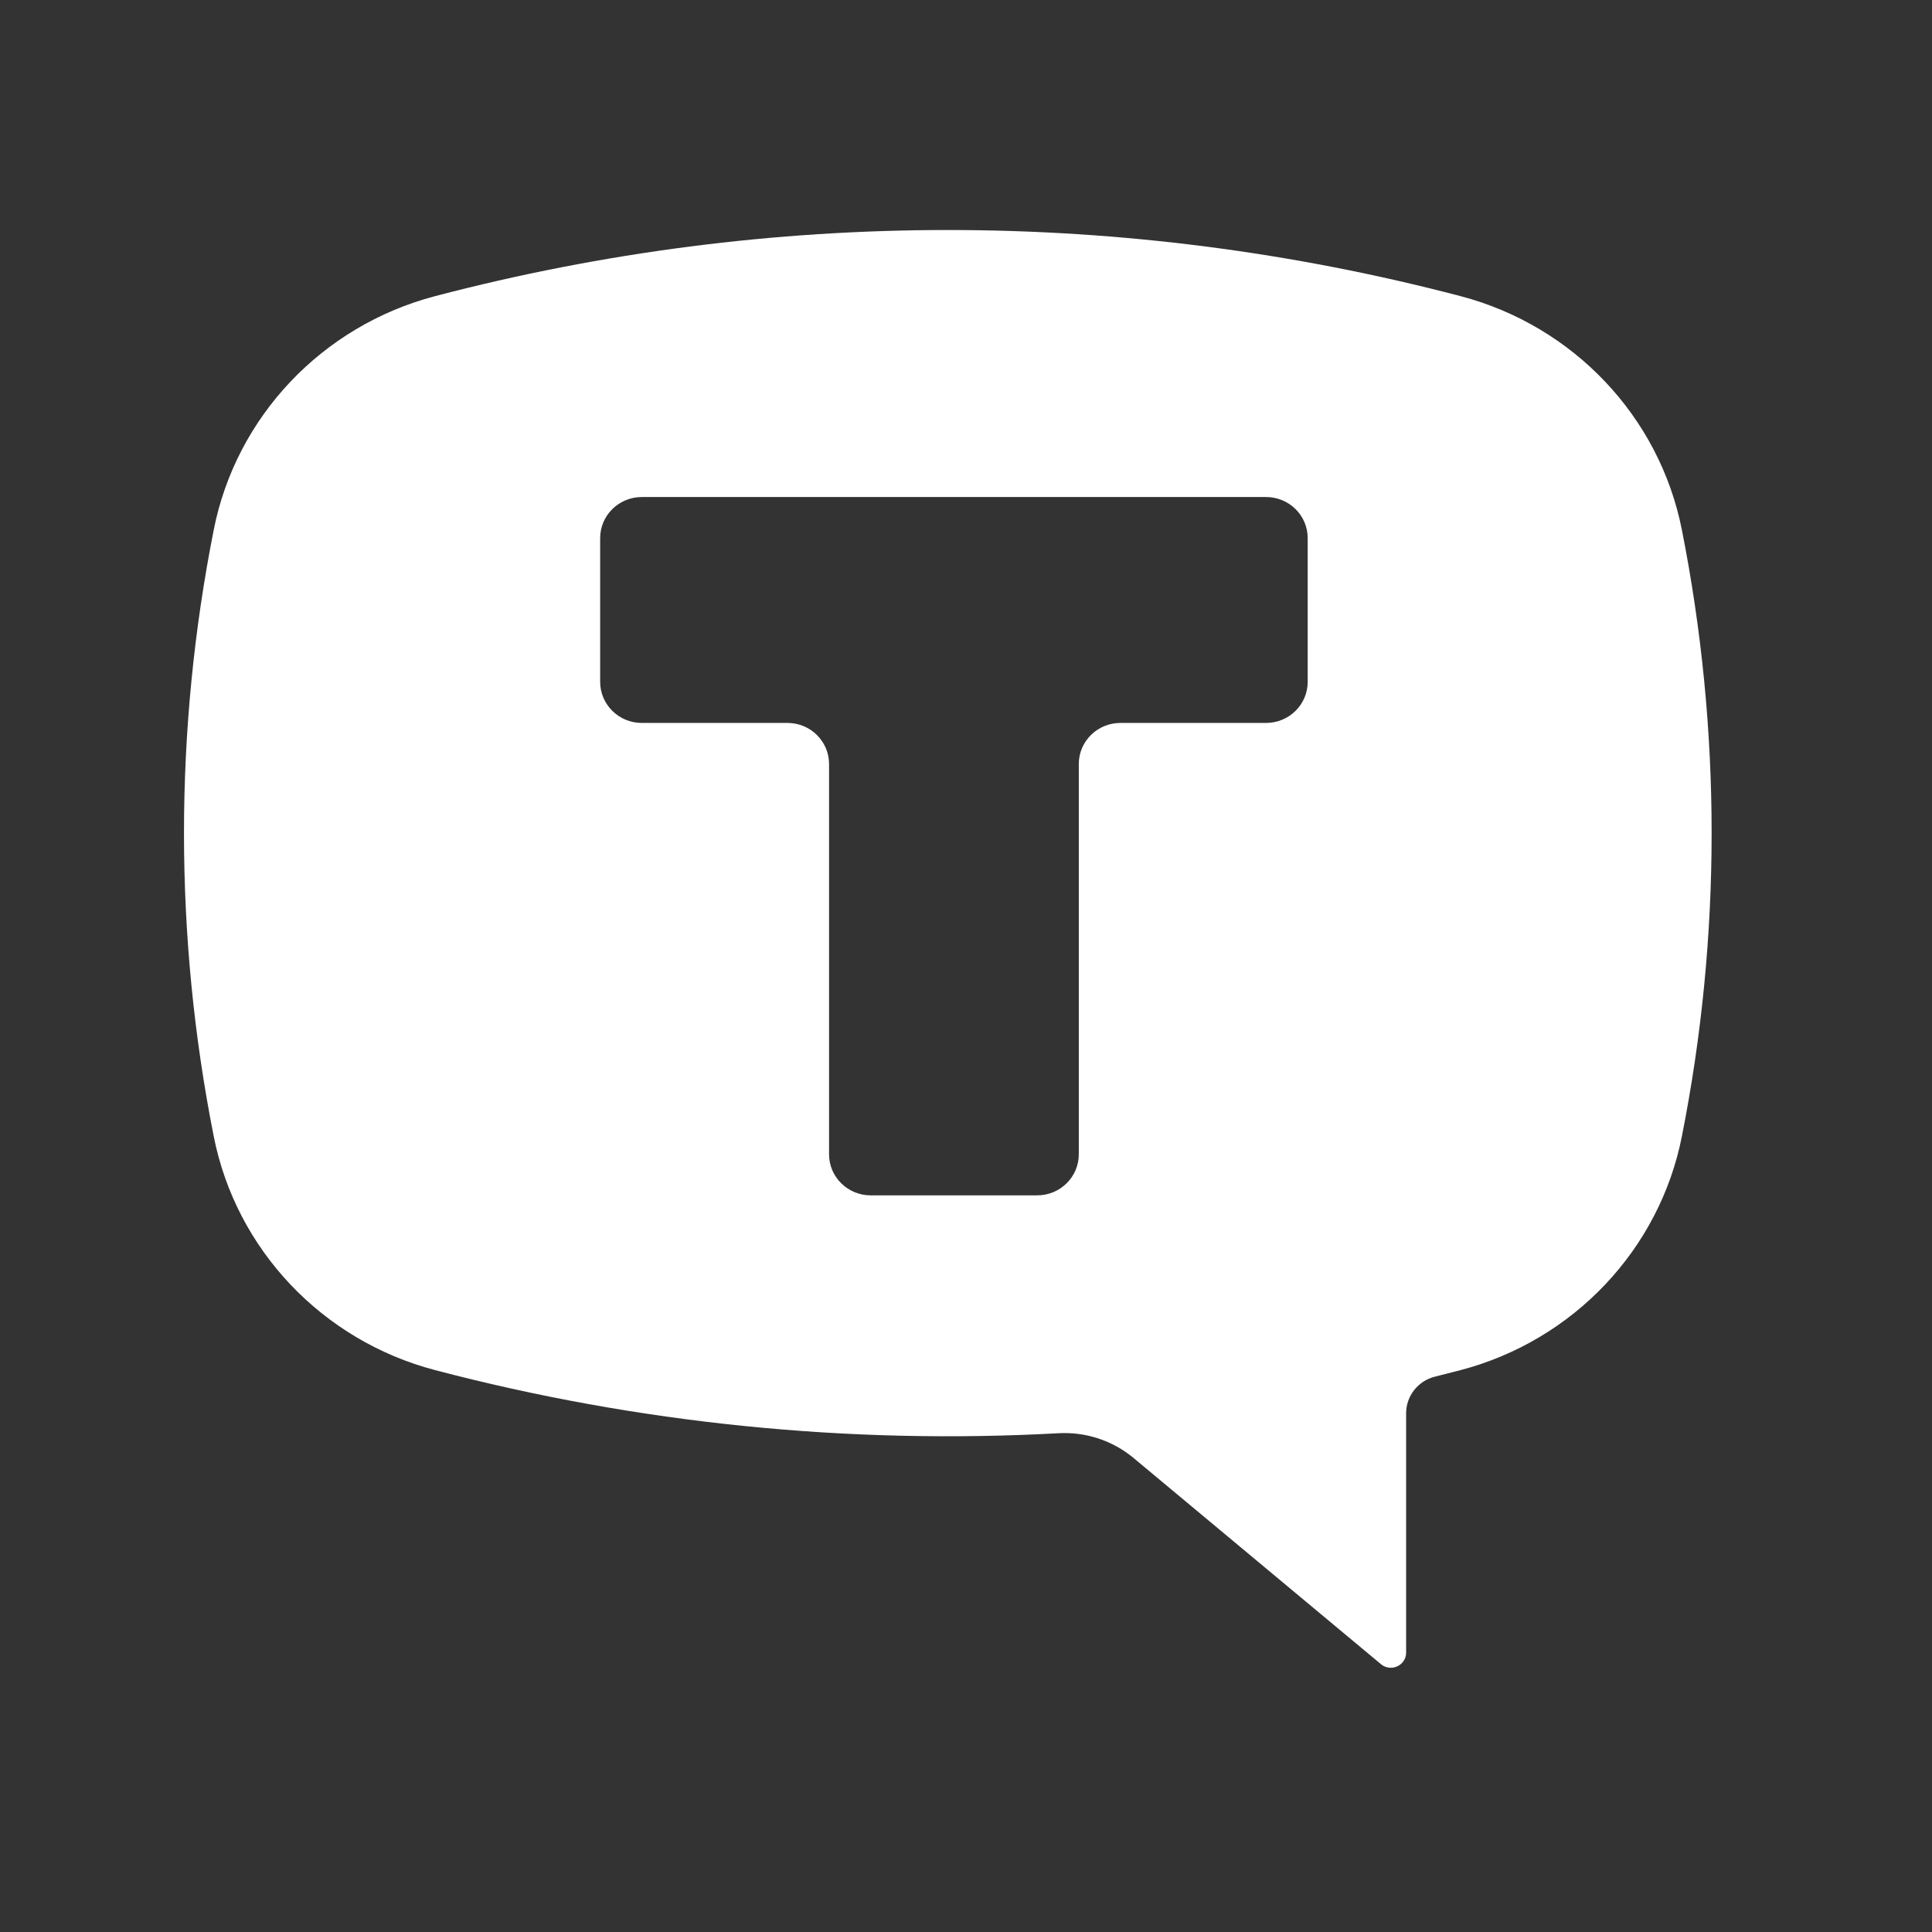 <svg width="42" height="42" viewBox="0 0 42 42" fill="none" xmlns="http://www.w3.org/2000/svg">
<rect x="0" y="0" width="42" height="42" fill="#333333" stroke="none"/>
<path fill-rule="evenodd" clip-rule="evenodd" d="M31.752 6.438C24.448 4.521 16.762 4.521 9.458 6.438C7.006 7.082 5.133 9.058 4.647 11.516C3.784 15.871 3.784 20.351 4.647 24.706C5.133 27.164 7.006 29.141 9.458 29.785C13.875 30.945 18.45 31.408 23.014 31.157C23.606 31.125 24.189 31.317 24.642 31.695L30.021 36.178C30.12 36.261 30.258 36.279 30.375 36.225C30.492 36.172 30.568 36.056 30.568 35.928V30.722C30.568 30.347 30.827 30.018 31.195 29.927C31.381 29.881 31.566 29.834 31.752 29.785C34.203 29.141 36.076 27.164 36.562 24.706C37.425 20.351 37.425 15.871 36.562 11.516C36.076 9.058 34.203 7.082 31.752 6.438ZM27.523 10.805C28.023 10.805 28.428 11.204 28.428 11.698V14.823C28.428 15.316 28.023 15.716 27.523 15.716H24.357C23.857 15.716 23.452 16.116 23.452 16.609V25.093C23.452 25.586 23.047 25.986 22.547 25.986H18.928C18.428 25.986 18.023 25.586 18.023 25.093V16.609C18.023 16.116 17.618 15.716 17.119 15.716H13.952C13.453 15.716 13.047 15.316 13.047 14.823V11.698C13.047 11.204 13.453 10.805 13.952 10.805H27.523Z" fill="white"/>
</svg>

